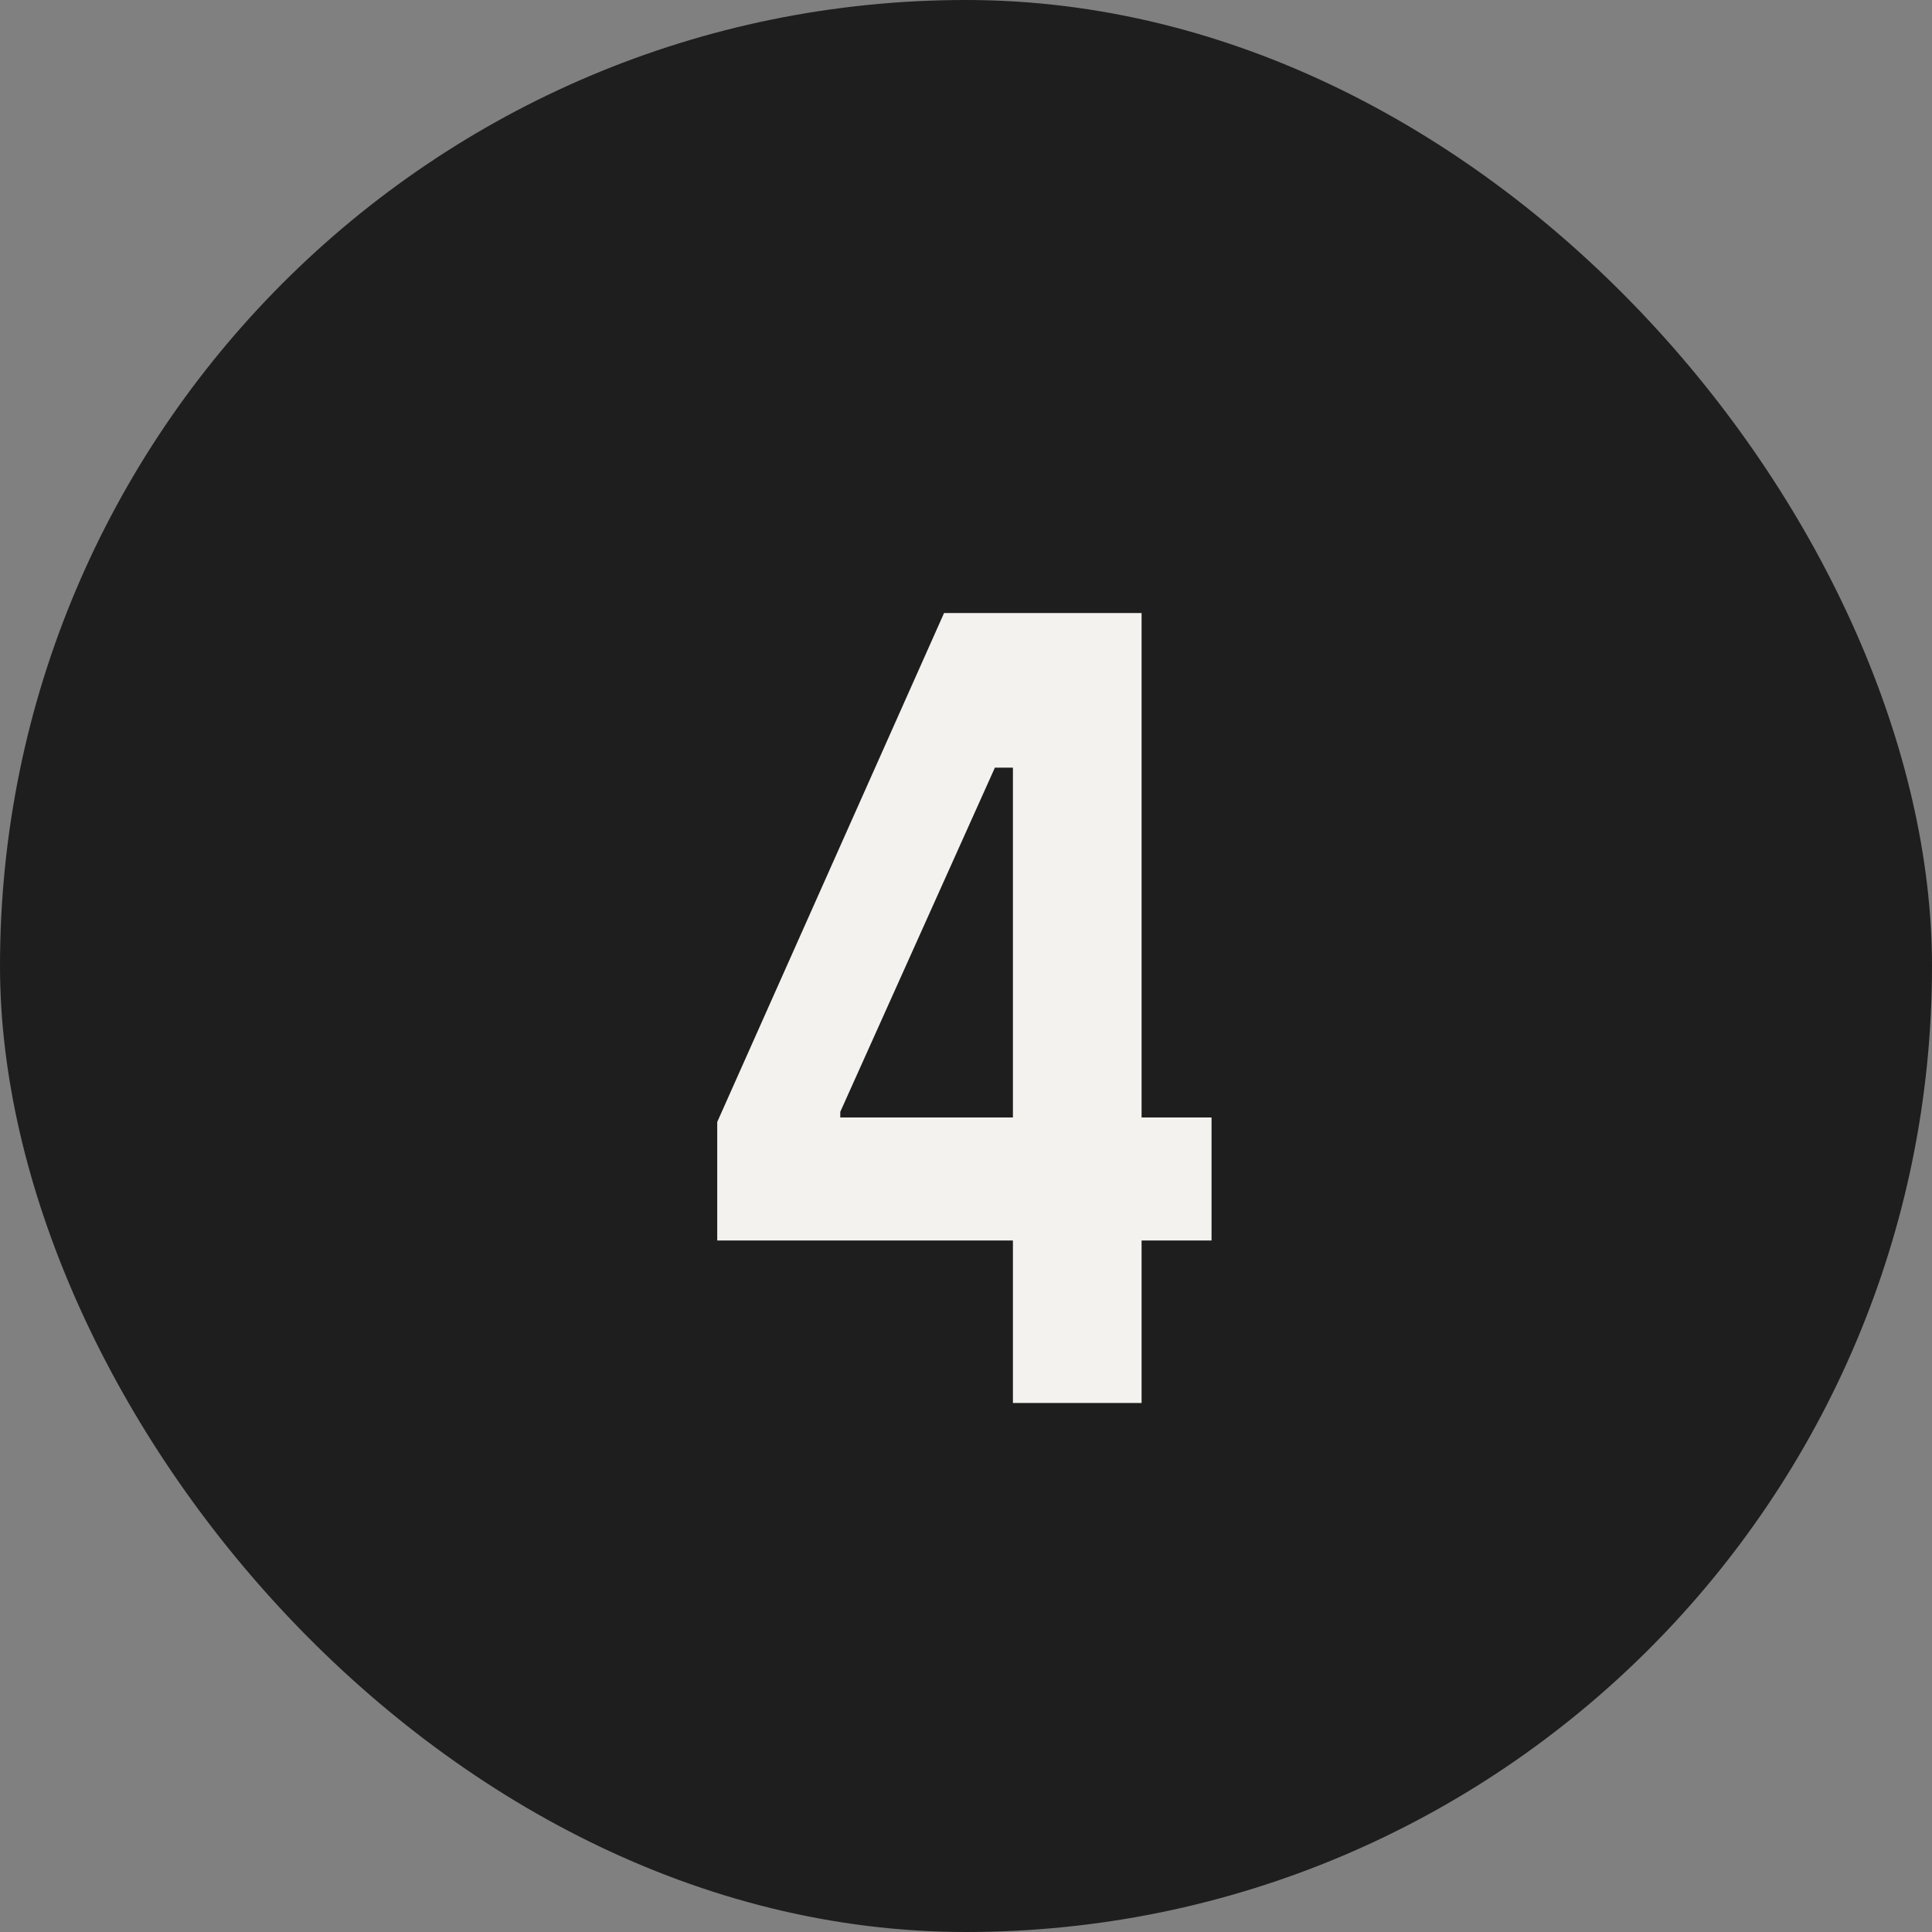 <?xml version="1.0" encoding="UTF-8"?> <svg xmlns="http://www.w3.org/2000/svg" width="42" height="42" viewBox="0 0 42 42" fill="none"><rect x="0" y="0" width="42" height="42" fill="#808080" stroke="none"/><rect width="42" height="42" rx="21" fill="#1E1E1E"></rect><path d="M24.817 30.5H22.02V26.967H15.592V24.391L20.523 13.327H24.817V24.293H26.338V26.967H24.817V30.5ZM18.267 24.17V24.293H22.02V16.688H21.628L18.267 24.17Z" fill="#F3F2EE"></path></svg> 